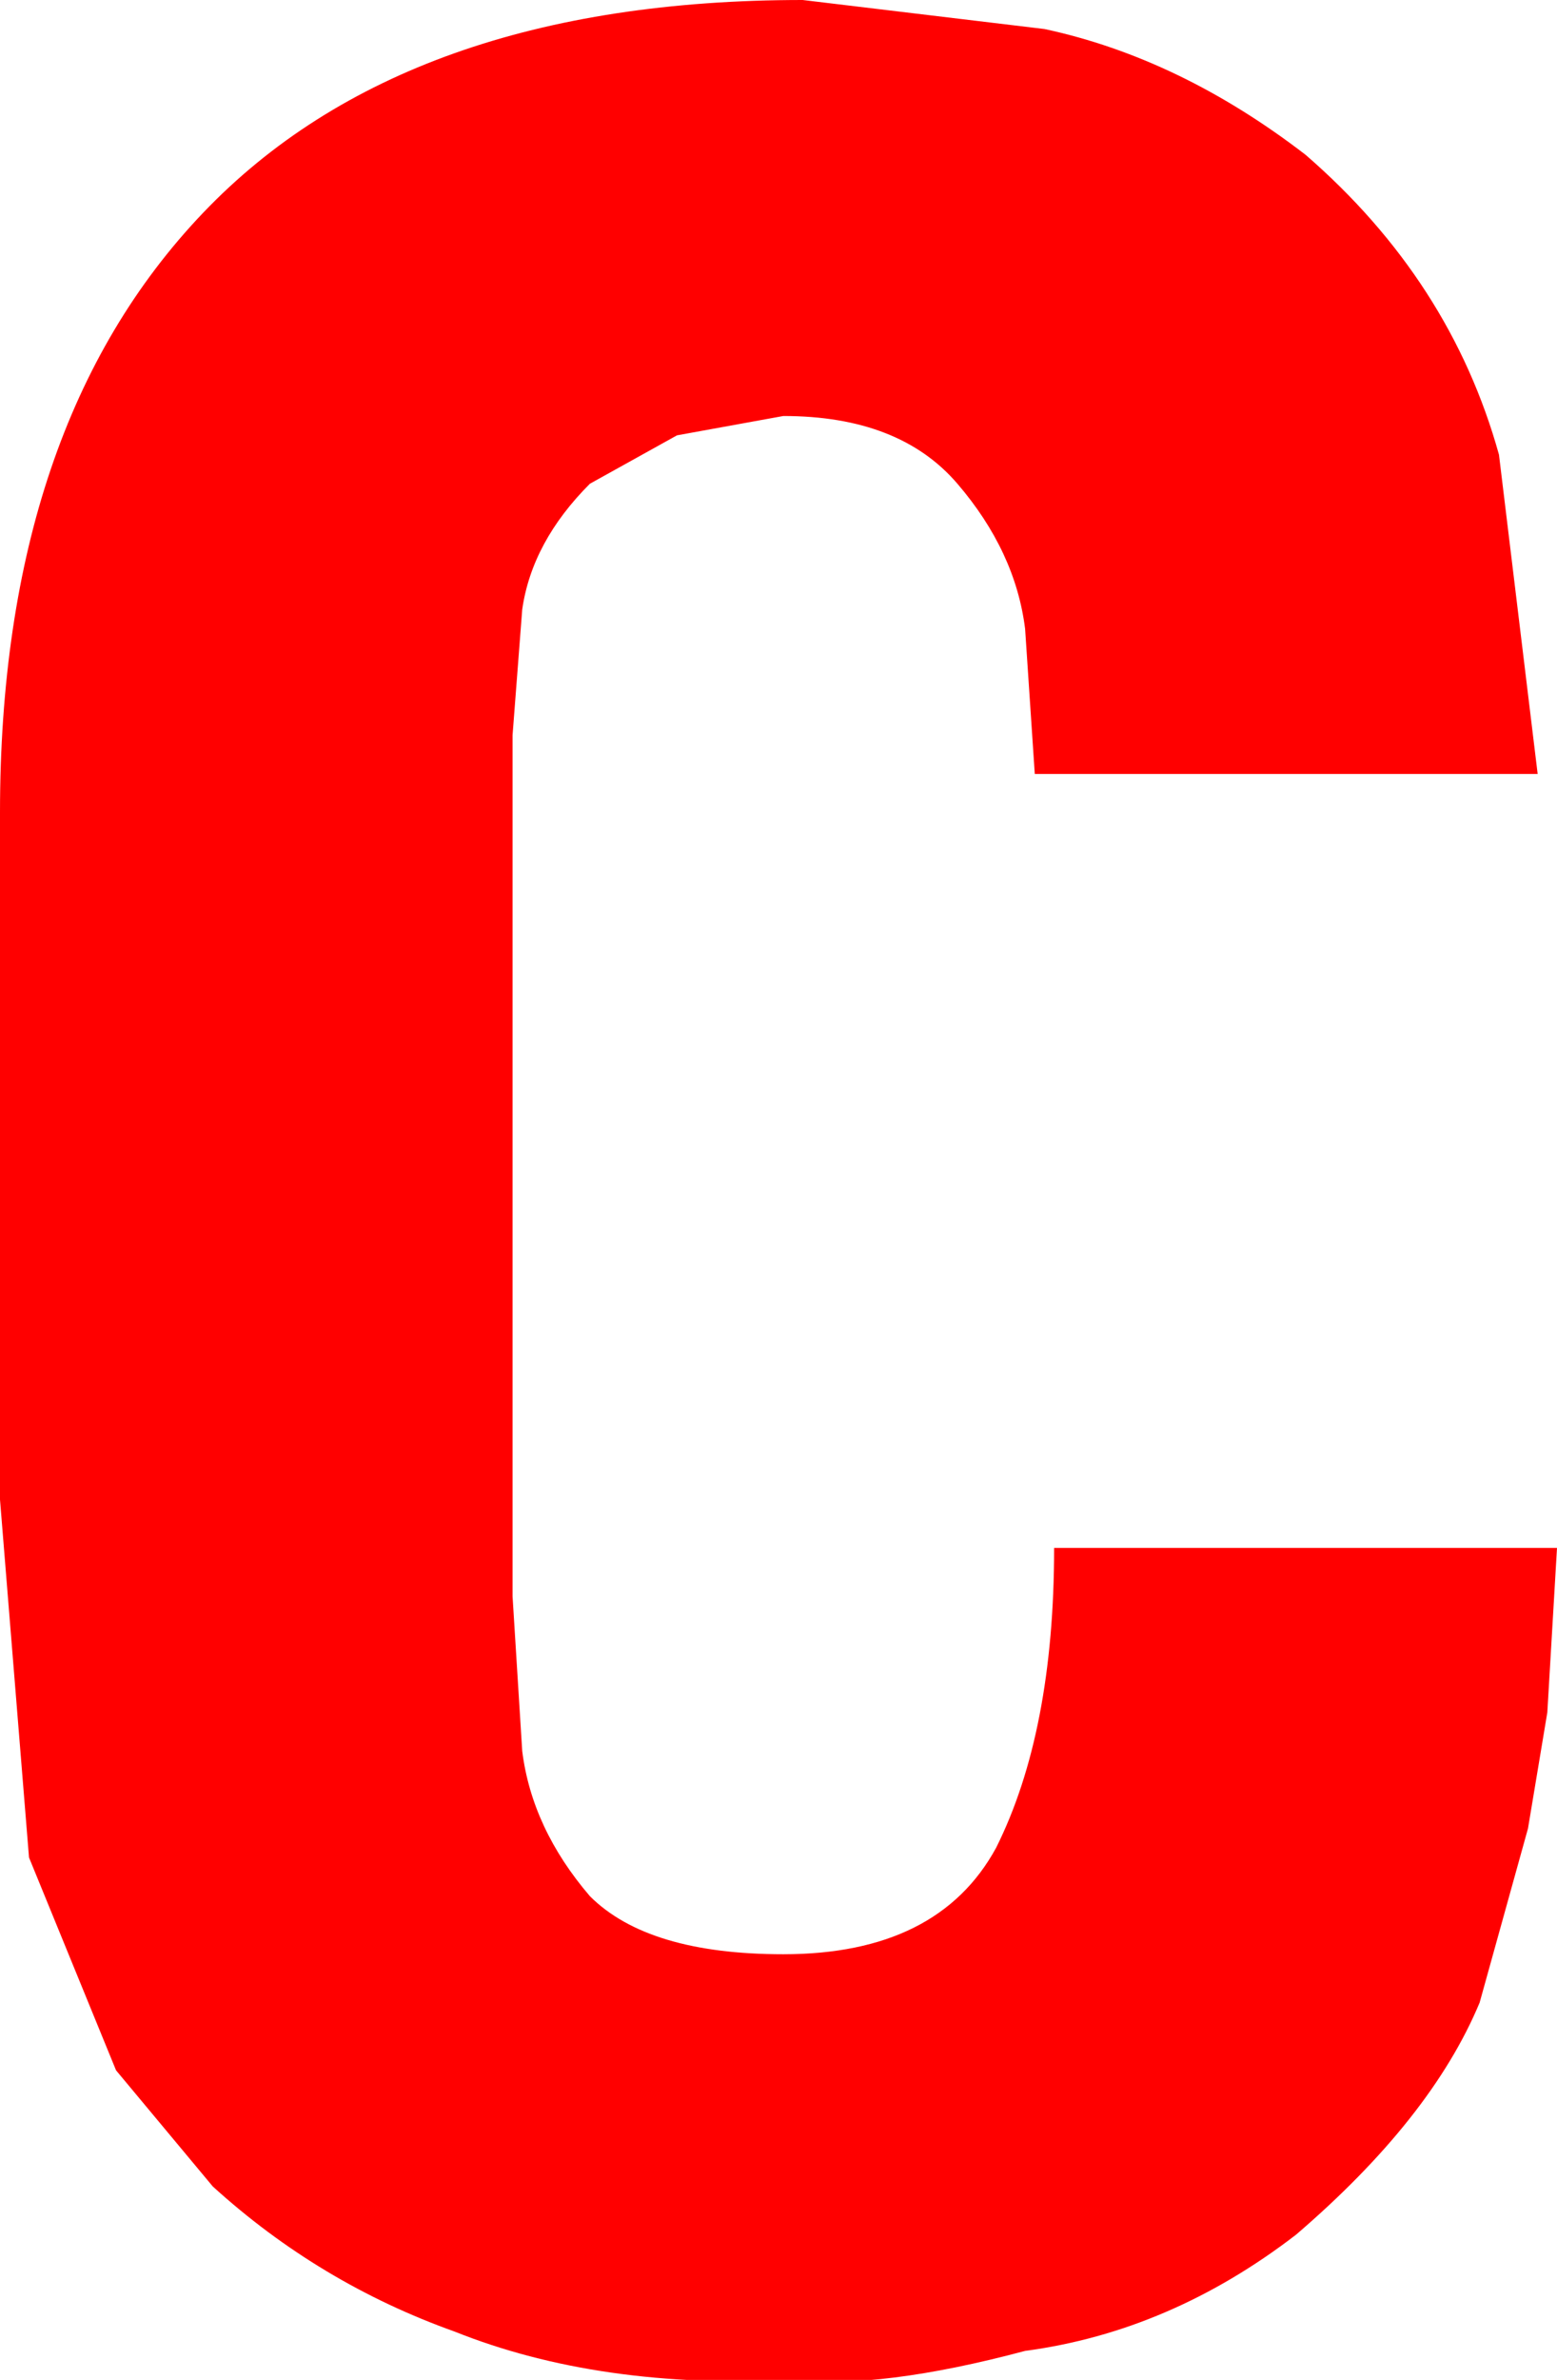 <?xml version="1.0" encoding="UTF-8" standalone="no"?>
<svg xmlns:xlink="http://www.w3.org/1999/xlink" height="12.3px" width="8.05px" xmlns="http://www.w3.org/2000/svg">
  <g transform="matrix(1.0, 0.0, 0.0, 1.0, 4.05, 6.15)">
    <path d="M-4.05 1.6 L-4.05 -1.95 Q-4.05 -3.95 -3.0 -5.05 -1.95 -6.15 0.1 -6.15 L1.35 -6.0 Q2.05 -5.85 2.7 -5.35 3.45 -4.7 3.7 -3.8 L3.9 -2.15 1.3 -2.15 1.25 -2.9 Q1.2 -3.3 0.9 -3.65 0.6 -4.0 0.0 -4.0 L-0.55 -3.9 -1.0 -3.65 Q-1.3 -3.35 -1.35 -3.0 L-1.4 -2.35 -1.4 2.1 -1.35 2.9 Q-1.3 3.3 -1.0 3.65 -0.7 3.95 0.0 3.95 0.8 3.95 1.1 3.4 1.4 2.8 1.4 1.85 L4.0 1.85 3.95 2.7 3.85 3.3 3.6 4.2 Q3.35 4.8 2.65 5.4 2.0 5.9 1.25 6.0 0.5 6.2 0.05 6.15 -0.95 6.2 -1.7 5.9 -2.4 5.65 -2.95 5.15 L-3.45 4.55 -3.9 3.45 -4.05 1.6" fill="#ff0000" fill-rule="evenodd" stroke="none"/>
  </g>
</svg>
